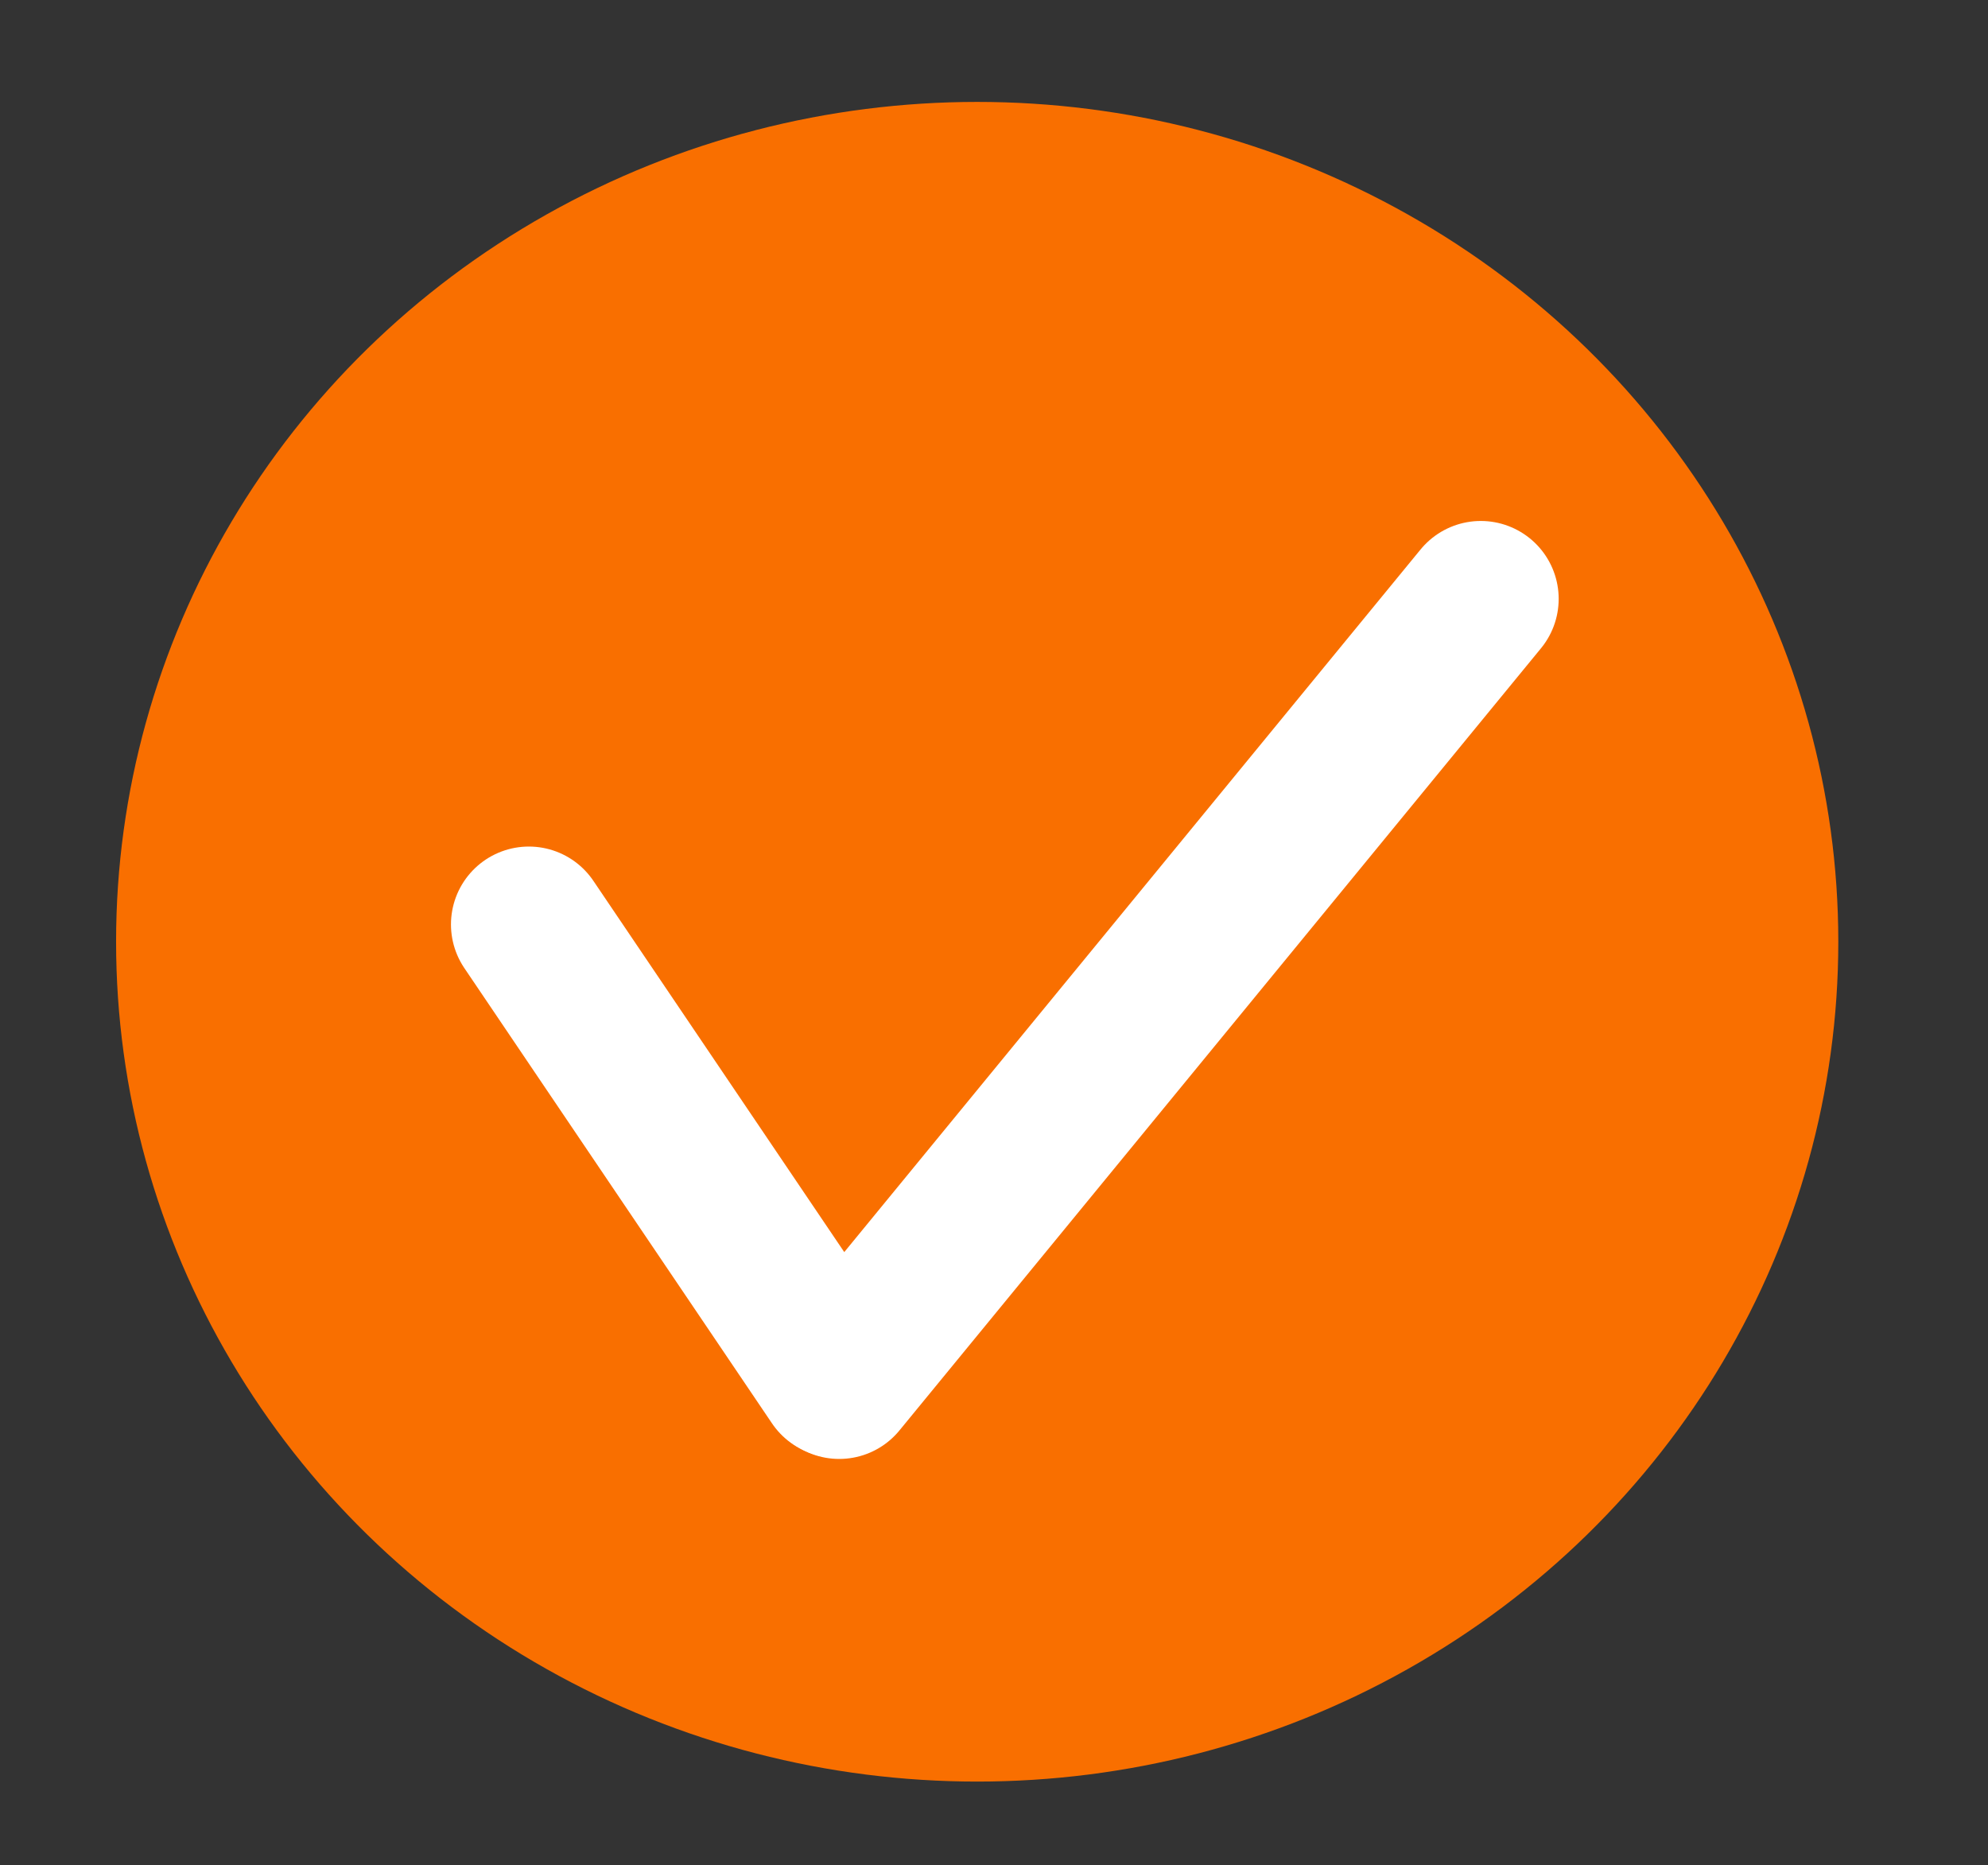 <?xml version="1.0" encoding="utf-8"?>
<!-- Generator: Adobe Illustrator 16.0.0, SVG Export Plug-In . SVG Version: 6.00 Build 0)  -->
<!DOCTYPE svg PUBLIC "-//W3C//DTD SVG 1.1//EN" "http://www.w3.org/Graphics/SVG/1.1/DTD/svg11.dtd">
<svg version="1.1" id="Layer_1" xmlns="http://www.w3.org/2000/svg" xmlns:xlink="http://www.w3.org/1999/xlink" x="0px" y="0px"
	 width="24.25px" height="22.75px" viewBox="0 0 24.25 22.75" enable-background="new 0 0 24.25 22.75" xml:space="preserve">
<rect x="0" y="0" width="24.25" height="22.75" fill="#333333" stroke="none"/>
<ellipse fill="#F96F00" cx="11.92" cy="11.486" rx="10.504" ry="10.243"/>
<line fill="none" stroke="#FFFFFF" stroke-width="1.9" stroke-linecap="round" stroke-linejoin="round" stroke-miterlimit="10" x1="6.451" y1="11.275" x2="10.204" y2="16.828"/>
<line fill="none" stroke="#FFFFFF" stroke-width="1.9" stroke-linecap="round" stroke-linejoin="round" stroke-miterlimit="10" x1="10.237" y1="16.844" x2="18.063" y2="7.304"/>
</svg>
